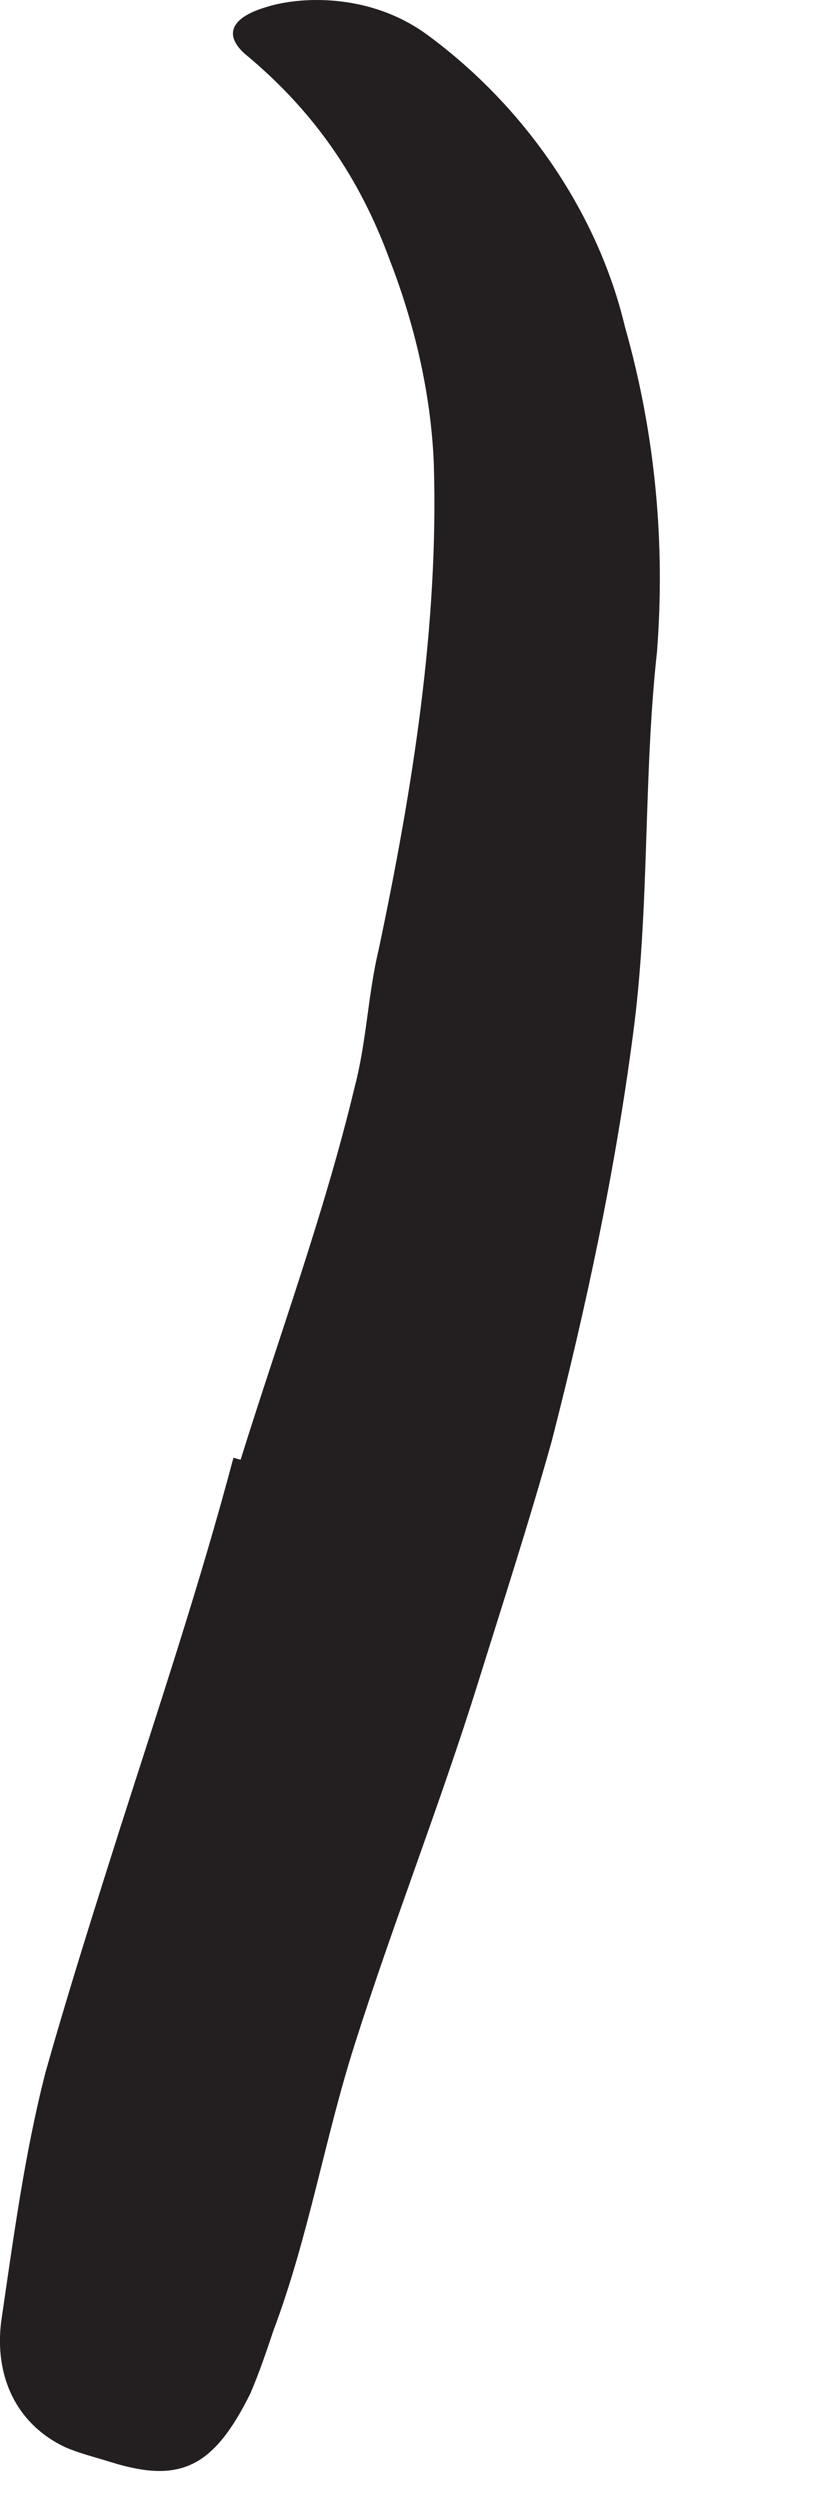 <?xml version="1.0" encoding="utf-8"?>
<svg xmlns="http://www.w3.org/2000/svg" fill="none" height="100%" overflow="visible" preserveAspectRatio="none" style="display: block;" viewBox="0 0 4 12" width="100%">
<path d="M1.16 6.992C1.343 6.406 1.559 5.819 1.703 5.218C1.761 4.997 1.766 4.776 1.819 4.555C1.982 3.781 2.107 2.997 2.083 2.223C2.069 1.882 1.987 1.545 1.871 1.247C1.727 0.853 1.506 0.531 1.174 0.257C1.073 0.165 1.112 0.084 1.275 0.035C1.434 -0.017 1.771 -0.037 2.049 0.165C2.535 0.521 2.876 1.04 3.001 1.569C3.15 2.093 3.194 2.617 3.155 3.127C3.088 3.737 3.121 4.358 3.04 4.963C2.953 5.627 2.814 6.276 2.65 6.915C2.54 7.309 2.415 7.694 2.295 8.079C2.112 8.665 1.886 9.237 1.703 9.814C1.559 10.266 1.482 10.737 1.314 11.184C1.28 11.285 1.246 11.386 1.203 11.487C1.025 11.848 0.862 11.92 0.535 11.819C0.458 11.795 0.381 11.776 0.314 11.747C0.078 11.636 -0.028 11.406 0.006 11.141C0.064 10.747 0.117 10.343 0.218 9.949C0.328 9.559 0.453 9.165 0.578 8.771C0.766 8.184 0.963 7.593 1.121 6.997L1.155 7.007L1.16 6.992Z" fill="#231F20" id="Vector"/>
</svg>